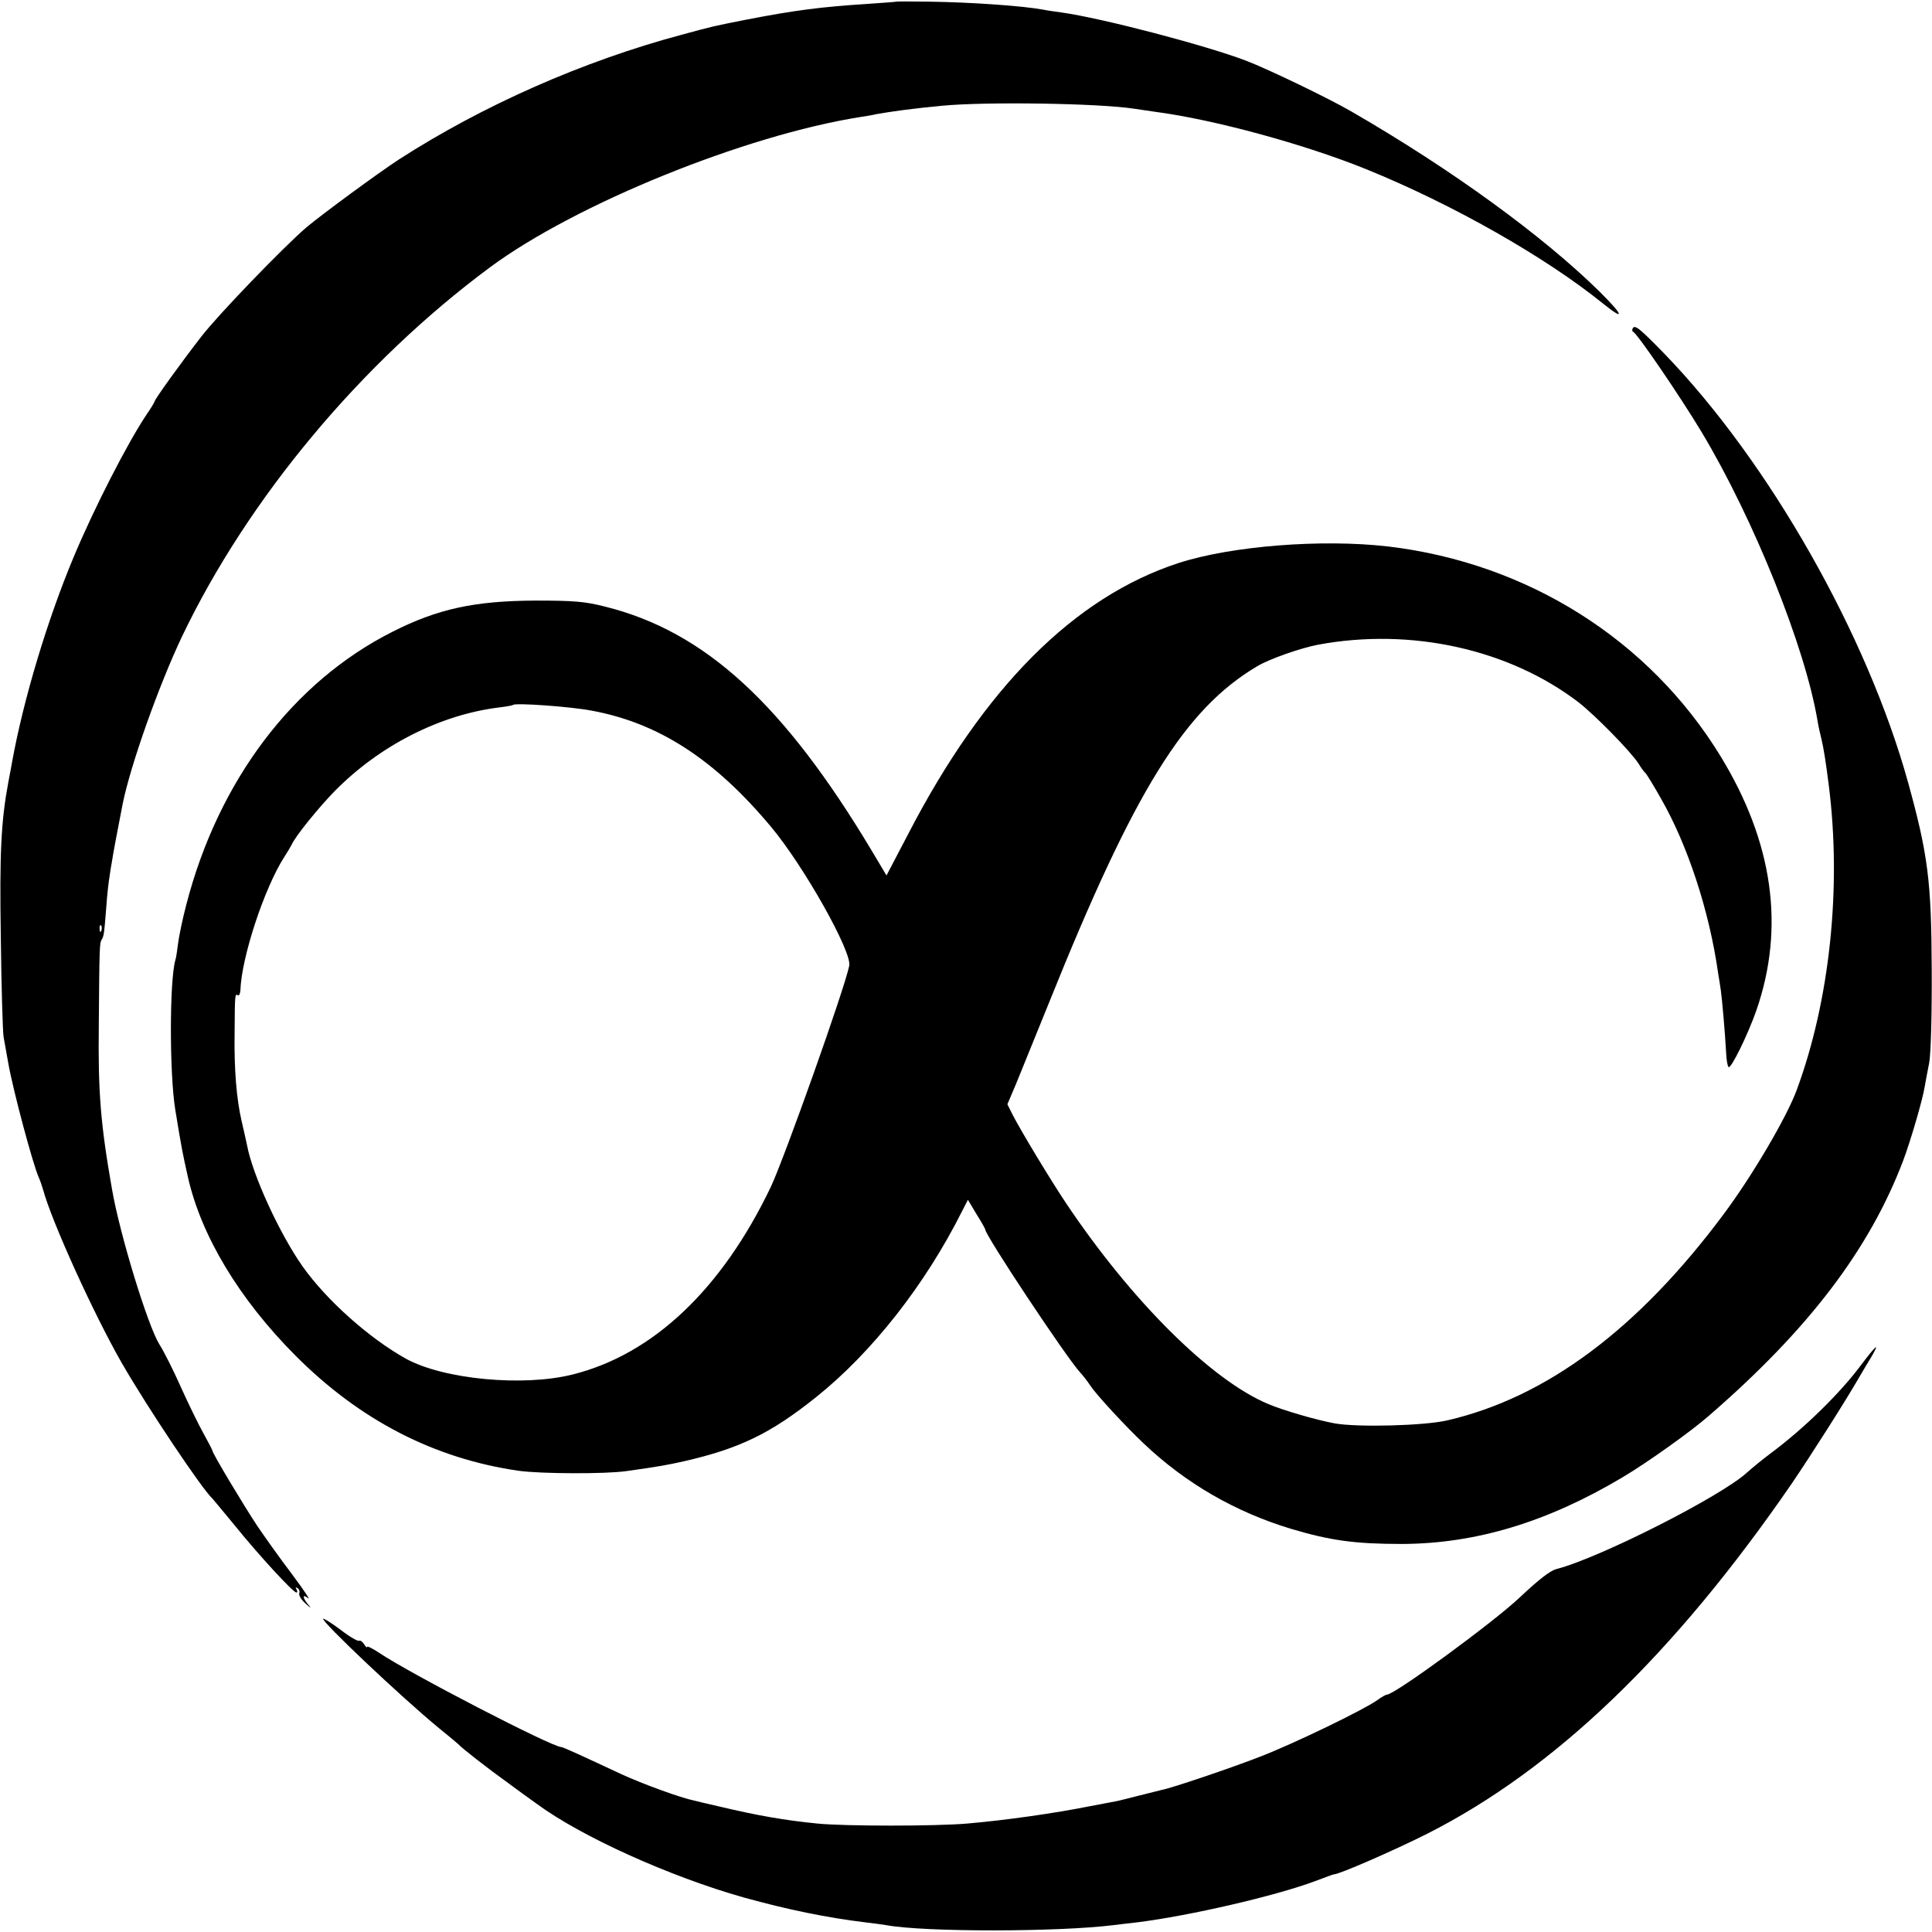 <?xml version="1.0" standalone="no"?>
<!DOCTYPE svg PUBLIC "-//W3C//DTD SVG 20010904//EN"
 "http://www.w3.org/TR/2001/REC-SVG-20010904/DTD/svg10.dtd">
<svg version="1.0" xmlns="http://www.w3.org/2000/svg"
 width="700pt" height="700pt" viewBox="0 0 700 700"
 preserveAspectRatio="xMidYMid meet">
<g transform="translate(0,700) scale(0.1,-0.1)"
fill="#000000" stroke="none">
<path d="M3247 6994 c-1 -1 -47 -4 -102 -8 -171 -11 -264 -23 -440 -57 -126
-25 -117 -23 -232 -54 -360 -96 -724 -257 -1028 -453 -75 -49 -278 -198 -335
-246 -84 -72 -321 -318 -381 -396 -72 -93 -169 -227 -169 -235 0 -2 -13 -24
-29 -47 -68 -101 -191 -341 -264 -516 -94 -224 -182 -515 -223 -742 -2 -14 -9
-47 -14 -75 -26 -140 -32 -255 -27 -565 2 -179 7 -339 10 -357 3 -17 11 -60
17 -95 17 -97 89 -366 110 -413 5 -11 12 -31 16 -45 31 -115 183 -450 285
-628 92 -160 292 -459 329 -492 3 -3 40 -48 83 -100 85 -105 209 -240 221
-240 4 0 4 5 0 12 -4 7 -3 8 4 4 6 -4 9 -12 6 -19 -2 -7 8 -24 23 -37 20 -18
23 -19 10 -4 -22 26 -22 41 0 23 9 -8 -17 31 -58 86 -42 55 -98 134 -126 175
-51 77 -163 264 -163 273 0 3 -15 31 -33 64 -18 32 -55 108 -82 168 -27 61
-62 130 -78 155 -42 68 -143 398 -171 560 -42 239 -51 354 -48 600 2 280 3
293 10 305 8 13 9 16 17 117 3 46 9 97 12 113 2 17 6 39 8 50 2 17 24 134 39
210 28 141 131 431 216 610 239 499 649 991 1116 1337 308 228 923 478 1341
544 19 3 45 7 56 10 55 10 135 21 242 31 155 15 568 9 695 -11 14 -2 48 -7 75
-11 214 -28 543 -118 765 -208 313 -127 649 -318 857 -486 83 -67 76 -44 -13
44 -206 202 -533 440 -894 649 -82 48 -304 155 -385 186 -144 55 -520 154
-670 175 -22 3 -51 7 -65 10 -75 14 -265 27 -413 29 -65 1 -119 1 -120 0z
m-2880 -3366 c-3 -8 -6 -5 -6 6 -1 11 2 17 5 13 3 -3 4 -12 1 -19z"/>
<path d="M5916 5811 c-3 -5 -3 -11 1 -13 15 -6 171 -235 248 -363 189 -315
375 -778 420 -1045 3 -19 10 -51 15 -70 7 -30 15 -77 26 -165 47 -370 4 -779
-116 -1104 -36 -98 -161 -311 -264 -449 -310 -417 -643 -665 -1001 -748 -84
-20 -329 -26 -410 -11 -65 12 -186 47 -240 70 -206 86 -495 373 -732 727 -57
85 -163 261 -193 319 l-20 40 31 73 c16 40 71 174 121 298 308 766 490 1060
753 1216 43 26 157 66 220 78 337 63 693 -16 945 -209 60 -47 188 -177 217
-222 9 -15 20 -30 24 -33 4 -3 30 -45 58 -95 96 -168 174 -405 206 -630 4 -22
8 -51 10 -64 4 -26 15 -150 19 -223 1 -26 5 -51 9 -54 8 -9 70 117 101 206
104 301 60 609 -130 920 -258 422 -699 700 -1204 760 -240 28 -569 2 -760 -60
-377 -123 -704 -450 -979 -981 l-79 -151 -53 89 c-319 533 -605 795 -966 885
-74 19 -115 22 -253 22 -221 -1 -354 -30 -518 -113 -361 -182 -631 -540 -747
-989 -14 -53 -27 -117 -30 -142 -3 -25 -7 -52 -10 -60 -21 -76 -21 -411 0
-540 24 -147 27 -160 46 -245 48 -213 186 -442 389 -646 234 -235 504 -374
810 -418 80 -11 315 -12 390 -1 121 17 147 22 210 36 200 46 312 100 477 232
204 163 397 410 530 676 l20 39 31 -52 c18 -28 32 -54 32 -56 0 -21 294 -464
344 -518 11 -12 28 -34 37 -48 21 -32 129 -149 194 -210 152 -144 331 -247
532 -308 144 -43 233 -55 403 -55 267 1 526 79 798 241 88 52 248 166 312 222
363 314 584 605 706 927 26 69 71 222 78 269 3 17 10 55 16 85 6 32 10 177 9
340 -1 318 -14 415 -85 673 -148 536 -505 1165 -886 1558 -87 89 -104 103
-112 90z m-3771 -1386 c242 -45 444 -176 648 -420 119 -142 294 -453 284 -504
-18 -87 -234 -694 -284 -801 -177 -370 -426 -607 -718 -680 -179 -45 -467 -18
-604 57 -133 74 -288 212 -375 335 -83 118 -181 331 -201 439 -3 13 -8 38 -12
54 -4 17 -7 32 -8 35 -18 78 -27 187 -25 315 1 144 1 145 12 139 4 -3 8 5 9
18 4 119 86 369 159 483 11 17 23 37 27 45 13 30 98 135 157 195 163 165 382
276 596 302 25 3 47 7 49 9 9 8 208 -6 286 -21z"/>
<path d="M6742 2053 c-75 -101 -207 -230 -327 -319 -27 -20 -66 -52 -85 -69
-93 -86 -537 -311 -691 -350 -22 -6 -62 -36 -134 -104 -98 -92 -452 -351 -480
-351 -4 0 -20 -9 -35 -20 -49 -35 -299 -156 -420 -203 -104 -41 -323 -115
-360 -122 -8 -2 -44 -11 -80 -20 -36 -9 -74 -19 -85 -21 -11 -2 -54 -10 -95
-18 -130 -26 -306 -51 -445 -63 -114 -10 -446 -10 -544 0 -120 12 -217 29
-356 62 -38 9 -79 18 -89 21 -50 10 -189 61 -265 96 -139 65 -211 98 -217 98
-34 0 -550 267 -661 342 -24 16 -43 25 -43 21 0 -4 -5 0 -11 10 -6 9 -14 15
-18 12 -5 -2 -35 15 -67 40 -32 24 -61 42 -63 40 -8 -9 284 -285 419 -396 36
-29 67 -55 70 -58 12 -14 111 -91 174 -136 38 -28 87 -64 110 -80 161 -119
482 -264 751 -340 159 -44 300 -73 440 -90 28 -3 61 -8 75 -10 140 -26 626
-25 825 0 22 3 60 7 85 10 192 24 502 96 644 149 37 14 67 25 69 25 15 -2 219
87 338 147 464 235 896 651 1321 1269 70 103 198 304 246 388 12 20 31 53 43
72 32 55 16 41 -39 -32z"/>
</g>
</svg>
